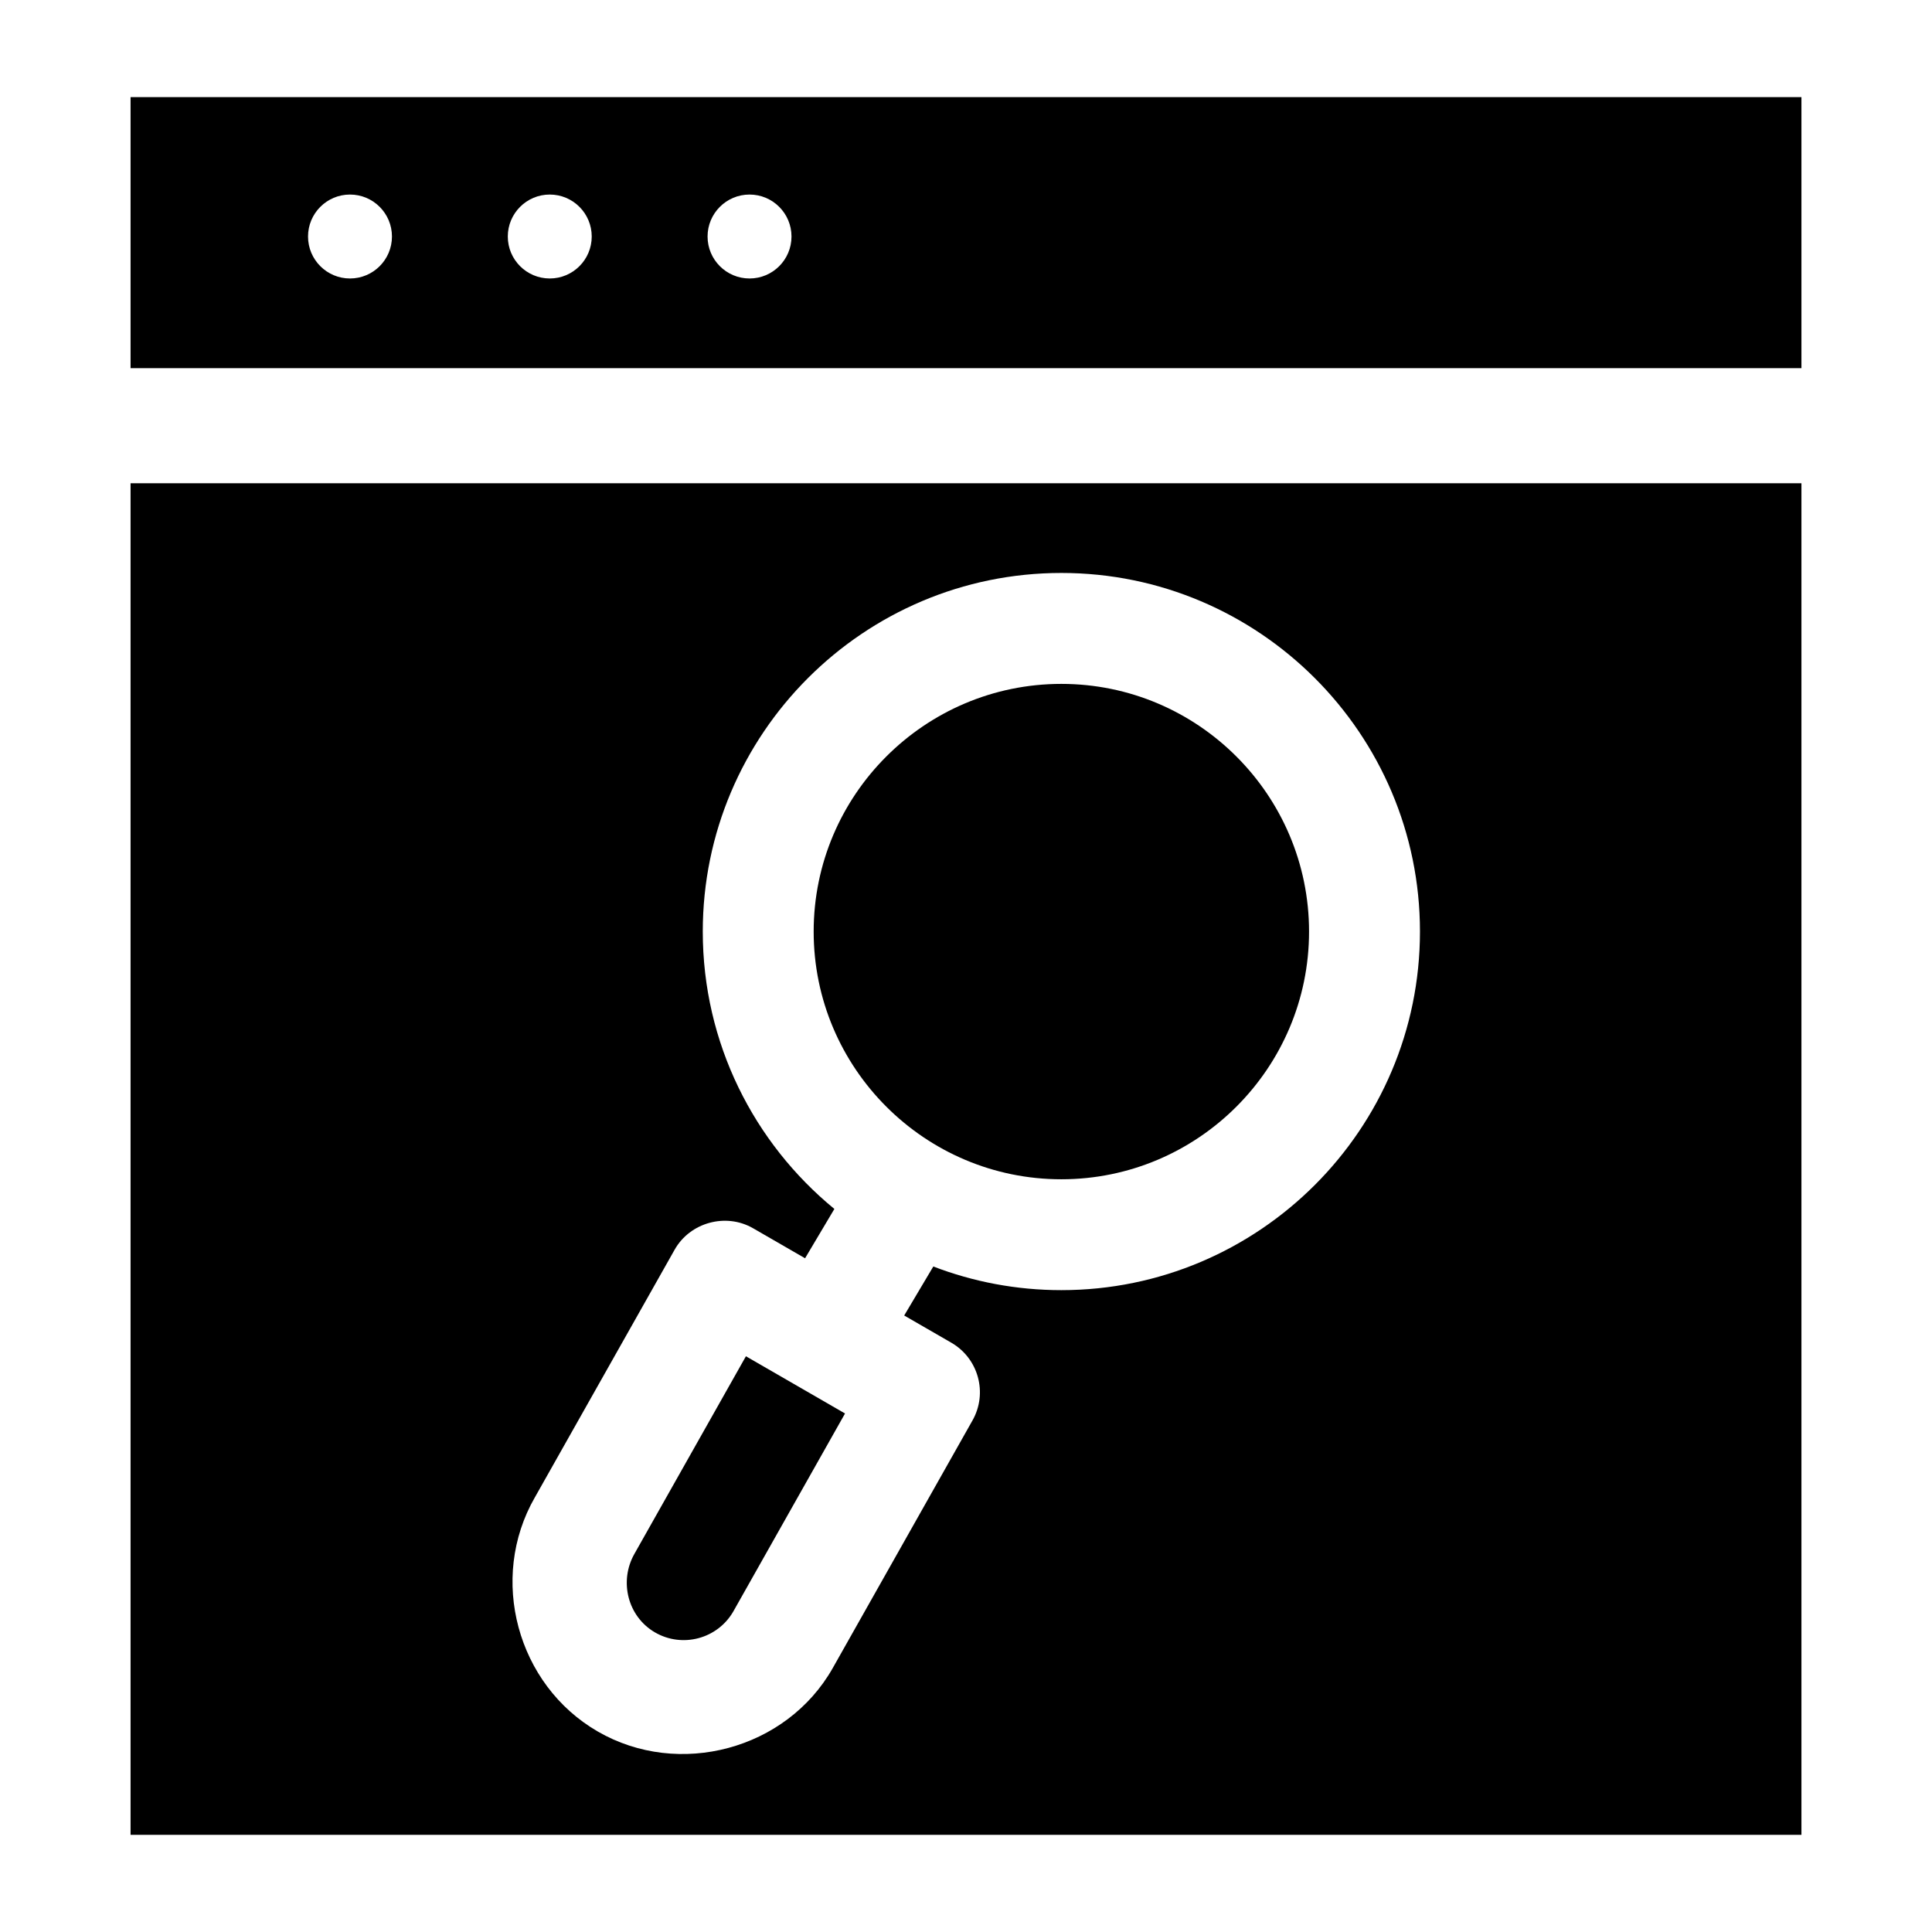 <?xml version="1.0" encoding="UTF-8"?>
<!-- Uploaded to: SVG Repo, www.svgrepo.com, Generator: SVG Repo Mixer Tools -->
<svg fill="#000000" width="800px" height="800px" version="1.1" viewBox="144 144 512 512" xmlns="http://www.w3.org/2000/svg">
 <g>
  <path d="m317.61 576.62c7.223 4.168 16.484 1.703 20.684-5.496l29.648-52.535-26.266-15.164-29.543 52.352c-4.117 7.242-1.812 16.637 5.477 20.844 7.219 4.168-3.508-2.023 0 0z"/>
  <path d="m425.27 456.52c36.195 0 65.641-29.445 65.641-65.641s-29.445-65.641-65.641-65.641c-36.195 0-65.641 29.445-65.641 65.641s29.449 65.641 65.641 65.641z"/>
  <path d="m178.6 630.25h442.8v-358.18h-442.8zm107.15-89.441 37.035-65.629c4.082-7.238 13.582-9.84 20.789-5.68l13.777 7.953 7.766-13.07c-21.277-17.441-34.875-43.918-34.875-73.512 0-52.398 42.633-95.031 95.031-95.031 52.398 0 95.031 42.633 95.031 95.031s-42.633 95.031-95.031 95.031c-11.953 0-23.391-2.223-33.938-6.269l-7.715 12.988 12.484 7.207c7.203 4.16 9.711 13.344 5.625 20.586l-37.07 65.688c-12.258 21.574-40.762 29.168-62.219 16.781-21.434-12.375-29.047-40.586-16.691-62.074z"/>
  <path d="m178.6 169.74v71.832h442.8v-71.832zm58.152 48.059c-6.141 0-11.121-4.981-11.121-11.121 0-6.141 4.981-11.121 11.121-11.121s11.121 4.981 11.121 11.121c0 6.144-4.981 11.121-11.121 11.121zm52.941 0c-6.141 0-11.121-4.981-11.121-11.121 0-6.141 4.981-11.121 11.121-11.121s11.121 4.981 11.121 11.121c0 6.144-4.981 11.121-11.121 11.121zm52.941 0c-6.141 0-11.121-4.981-11.121-11.121 0-6.141 4.981-11.121 11.121-11.121 6.141 0 11.121 4.981 11.121 11.121 0 6.144-4.977 11.121-11.121 11.121z"/>
 </g>
</svg>